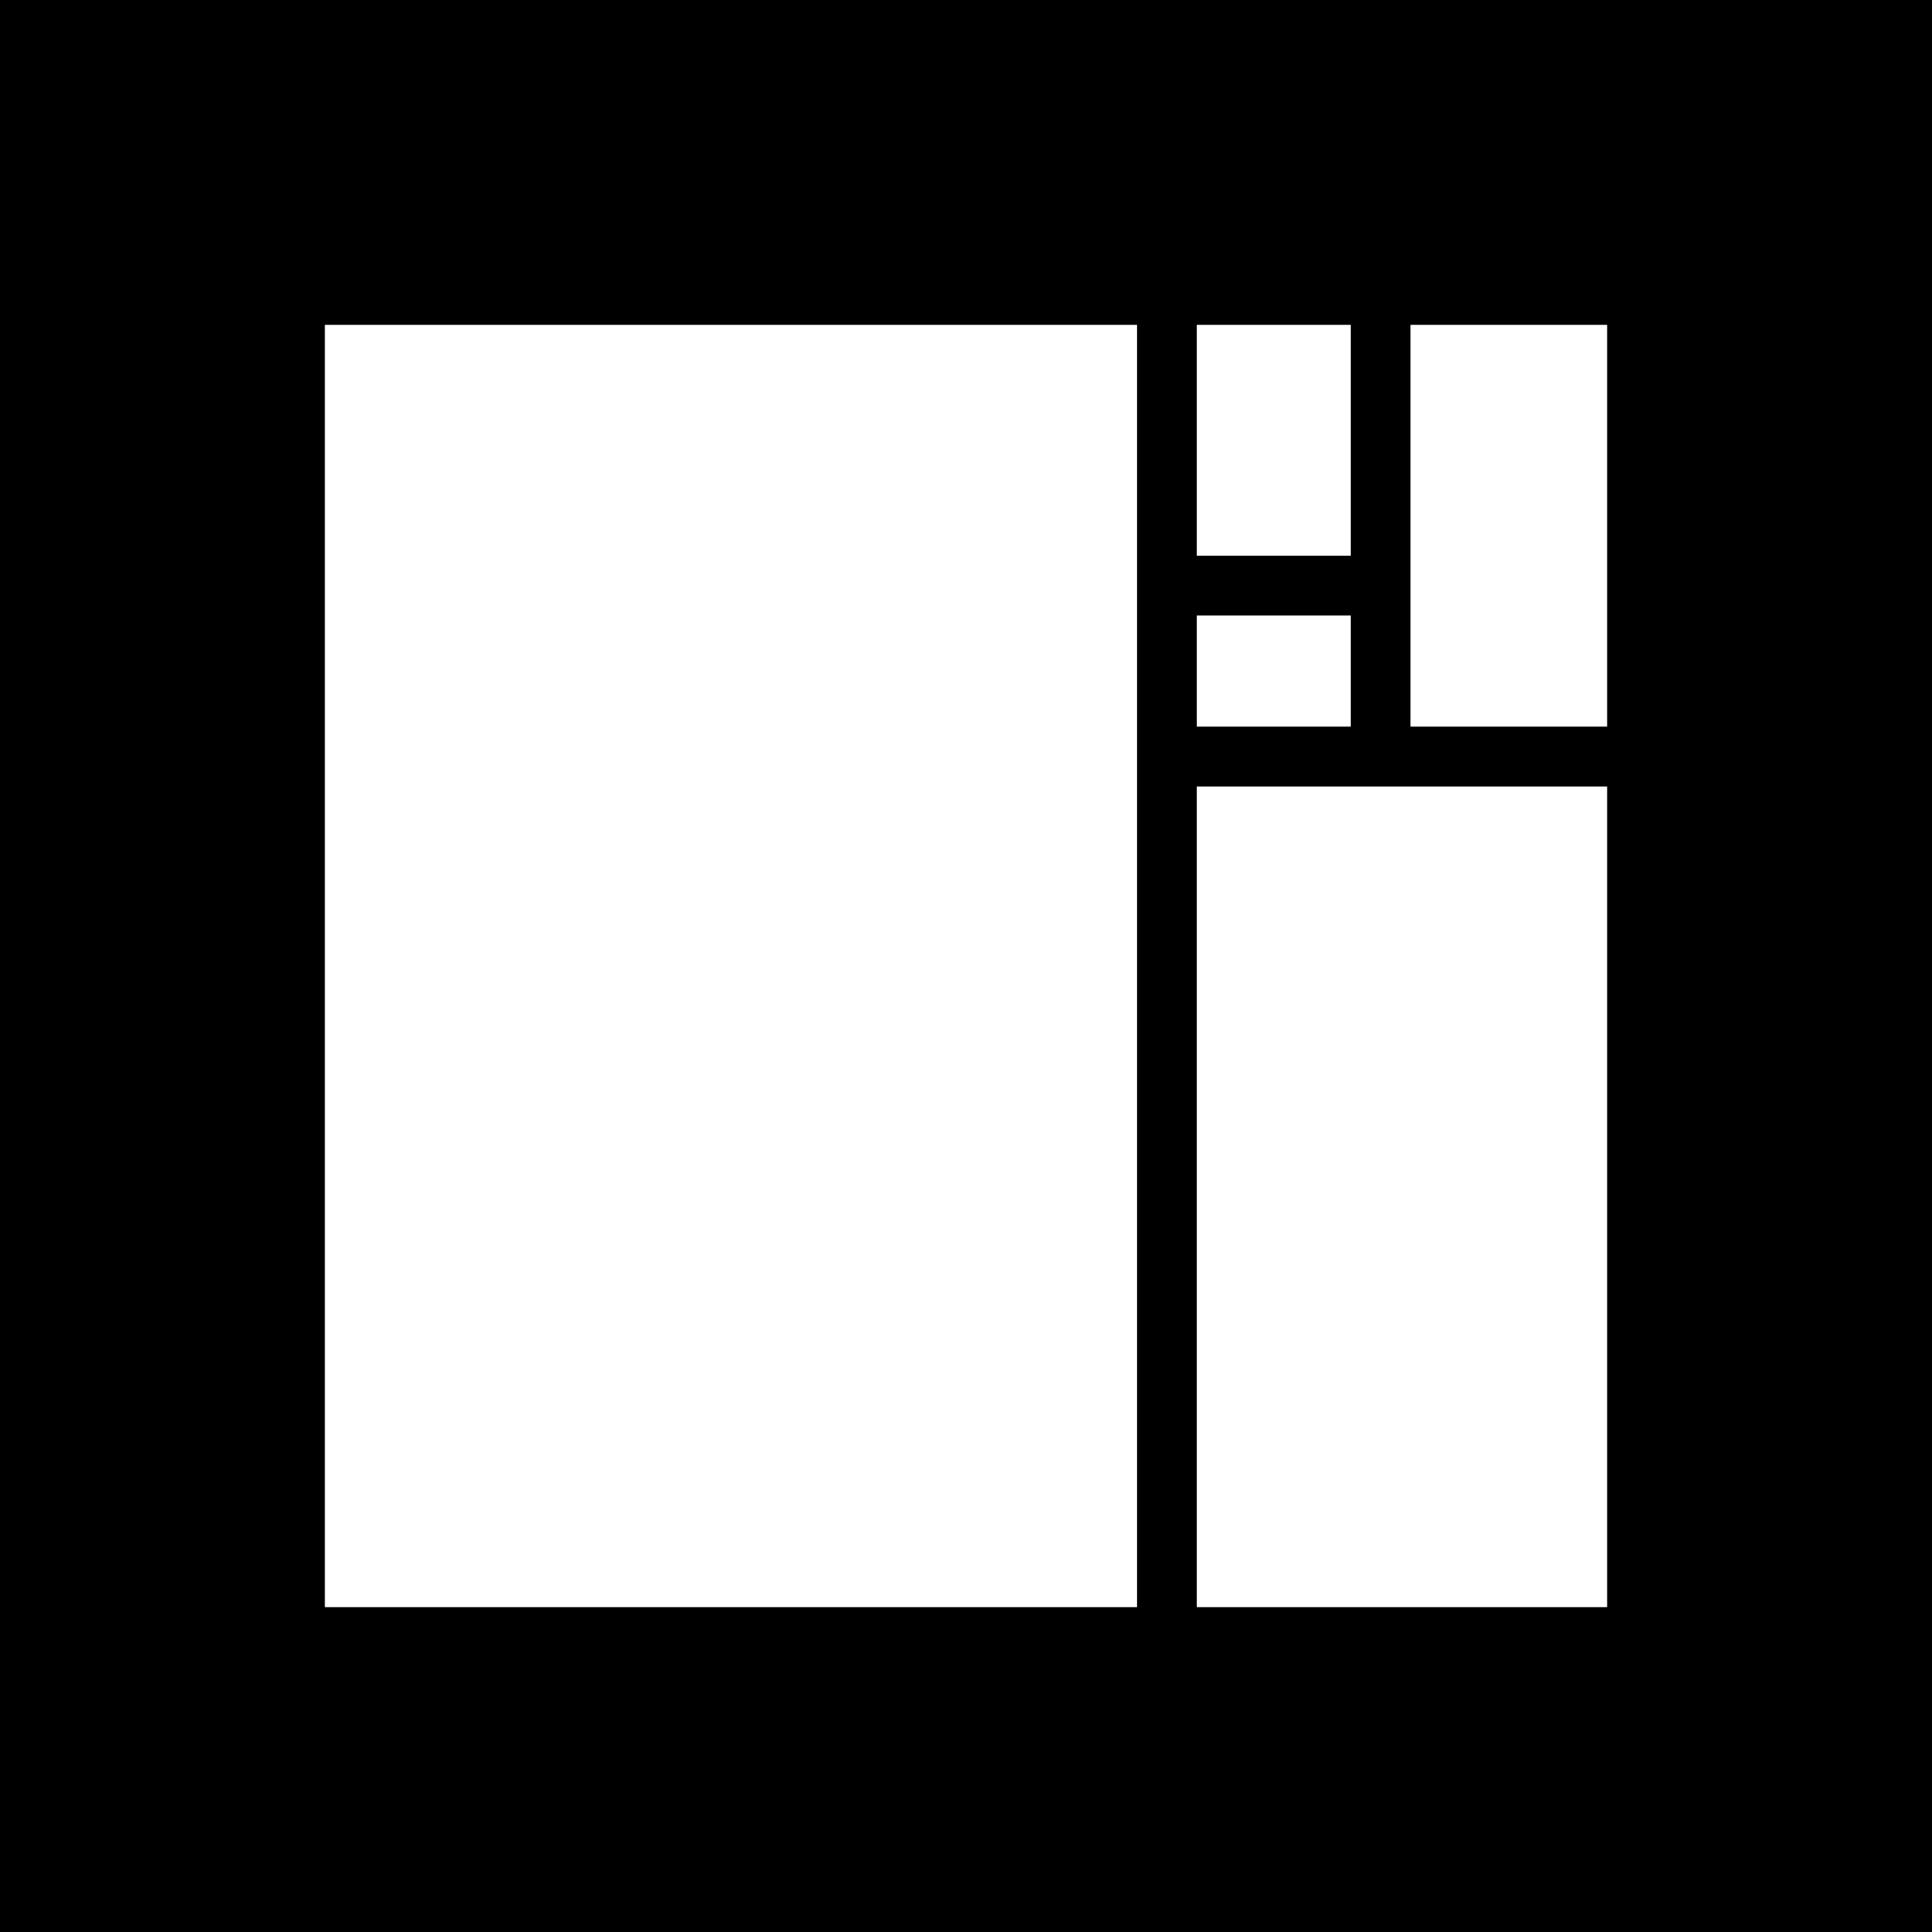 <?xml version="1.0" encoding="UTF-8"?>
<svg xmlns="http://www.w3.org/2000/svg" id="Calque_2" viewBox="0 0 226 226">
  <g id="Calque_1-2">
    <path d="M222,0H0v226h226V0h-4ZM188,85h-23v-47h23v47ZM140,38h18v27h-18v-27ZM140,72h18v13h-18v-13ZM38,38h95v150H38V38ZM140,188v-96h48v96h-48Z"></path>
  </g>
</svg>
